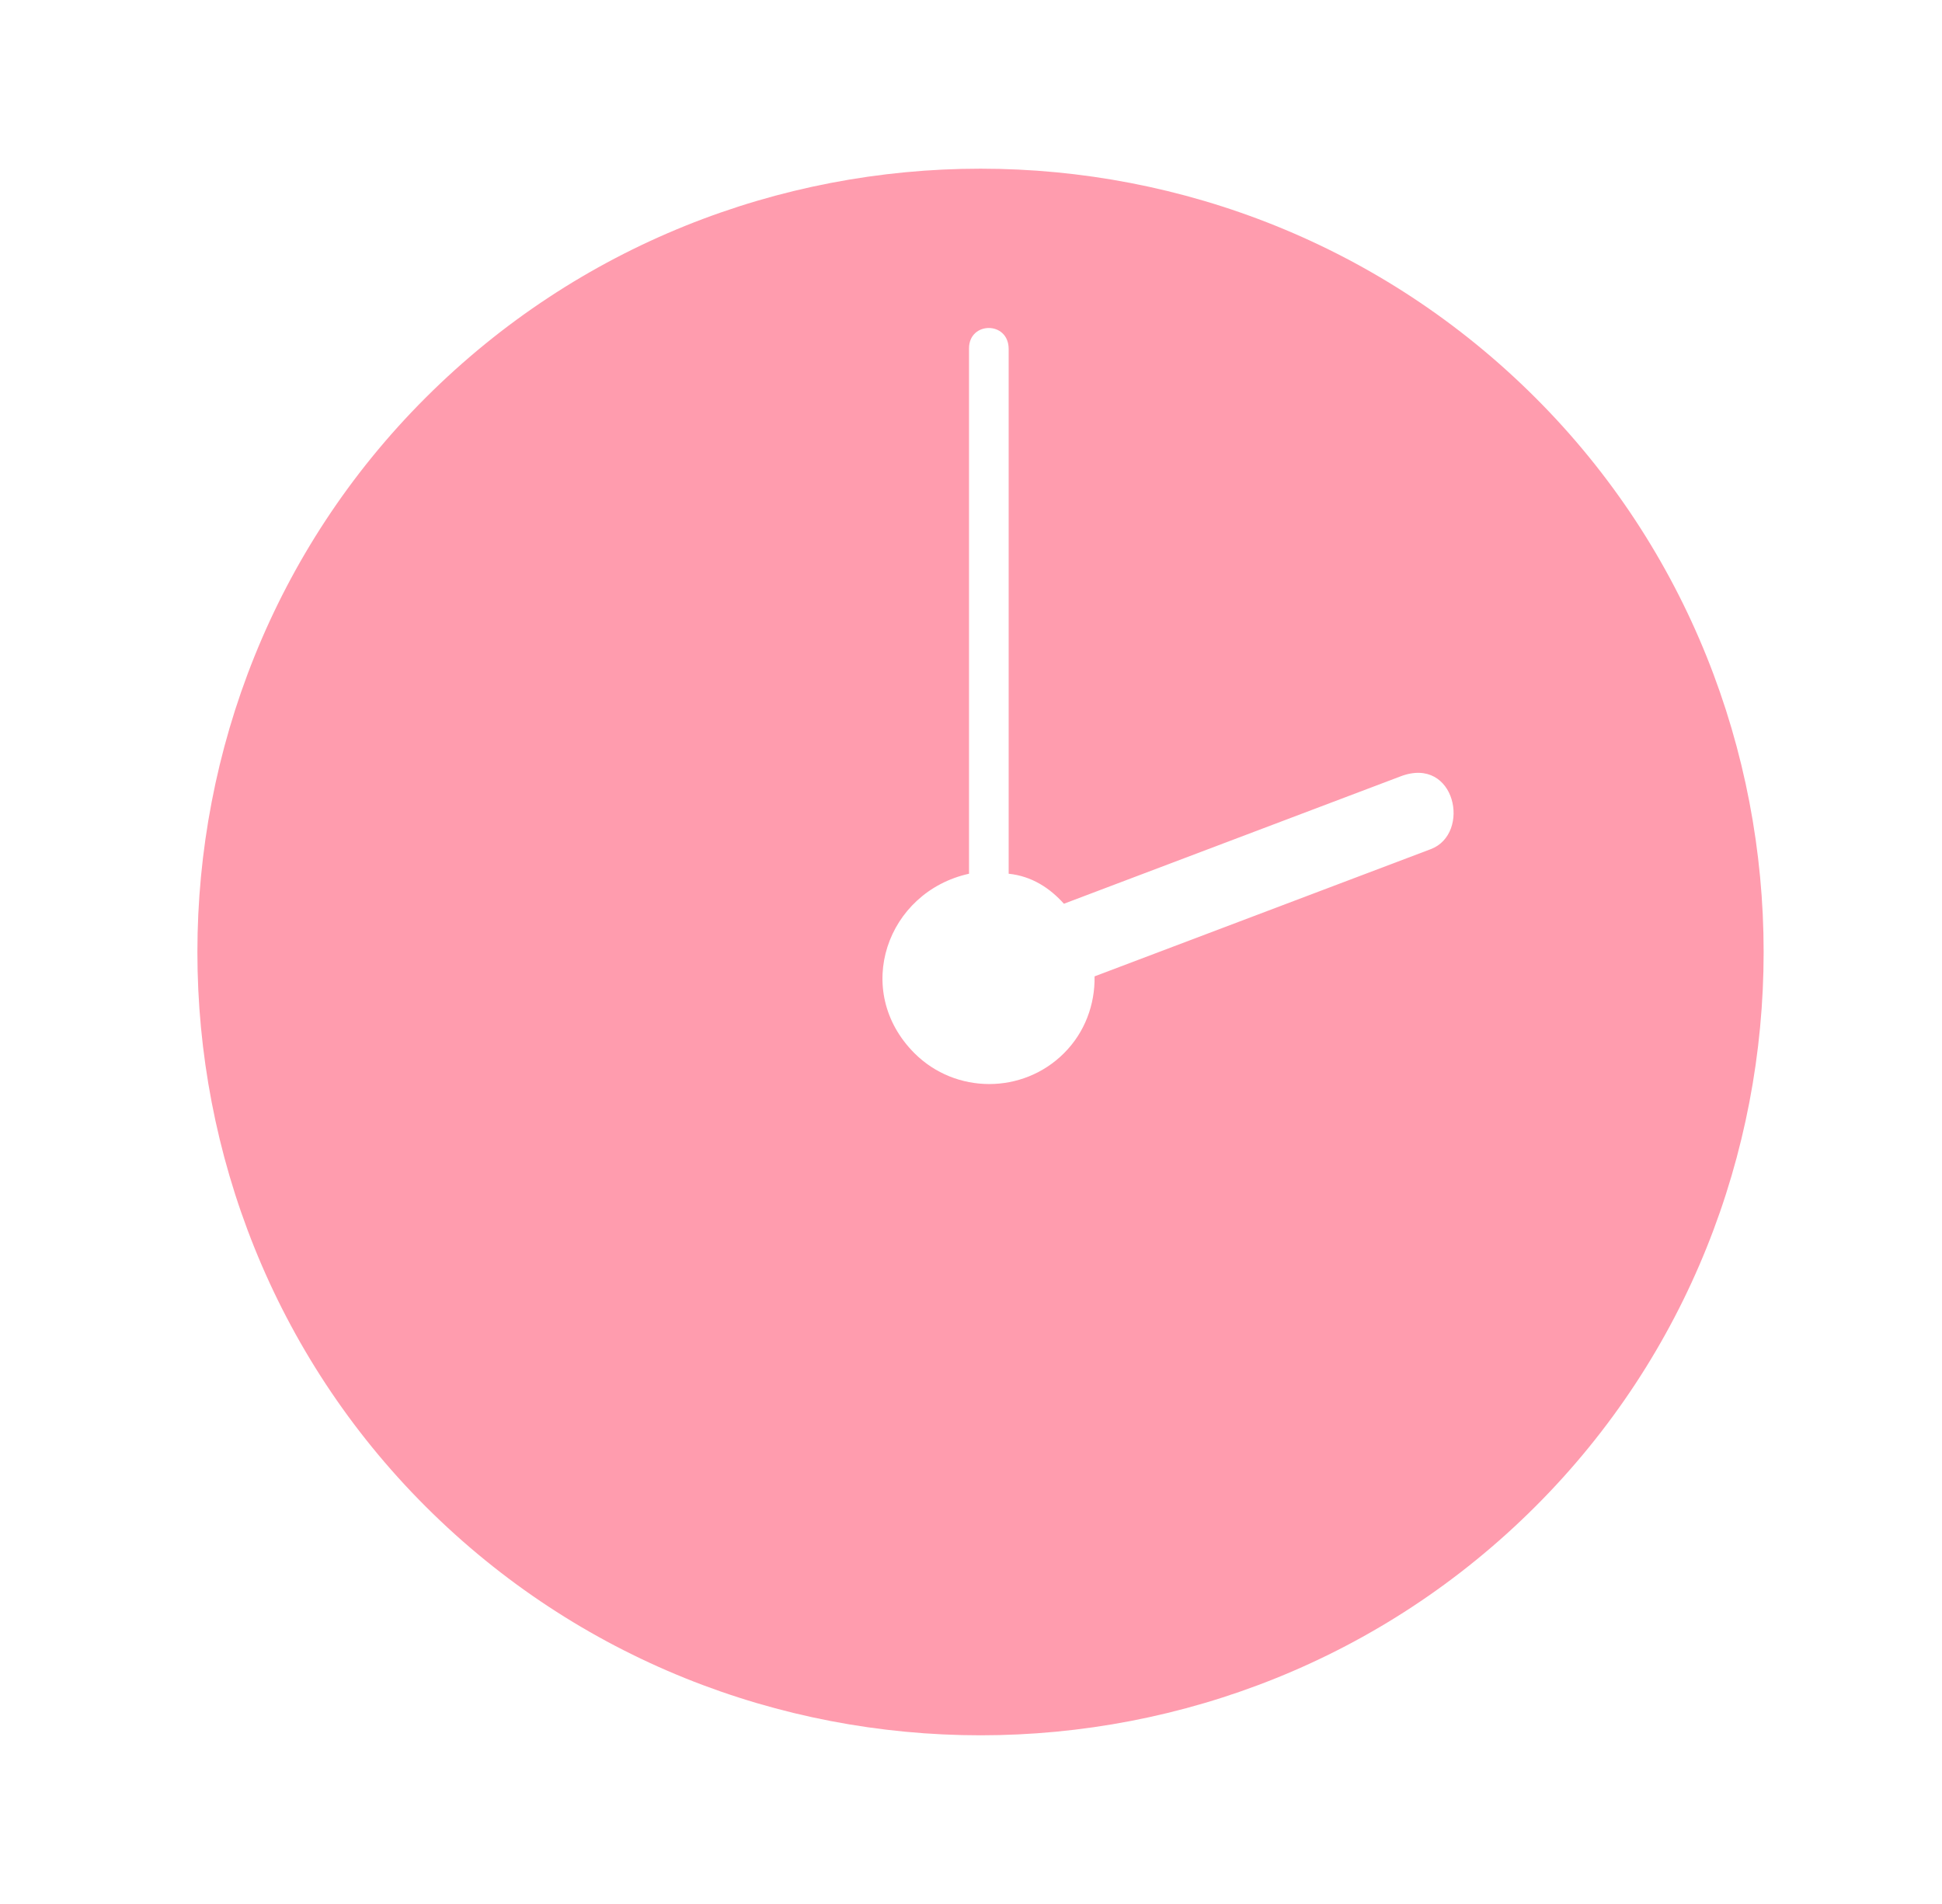 <svg width="51" height="50" viewBox="0 0 51 50" fill="none" xmlns="http://www.w3.org/2000/svg">
<path fill-rule="evenodd" clip-rule="evenodd" d="M11.178 39.562C3.186 31.58 3.186 18.425 11.178 10.444C19.206 2.425 32.294 2.425 40.322 10.444C48.314 18.425 48.314 31.58 40.322 39.562C32.304 47.573 19.199 47.573 11.178 39.562ZM27.94 27.66C28.493 27.11 28.758 26.374 28.745 25.642L28.748 25.639L37.575 22.299C38.642 21.895 38.225 19.84 36.783 20.387L27.94 23.733C27.569 23.319 27.095 23.008 26.489 22.945V9.165C26.489 8.426 25.448 8.439 25.448 9.148V22.945C23.288 23.422 22.373 26.016 24.017 27.66C25.097 28.737 26.86 28.737 27.94 27.66Z" fill="#FF9CAE"/>
</svg>
